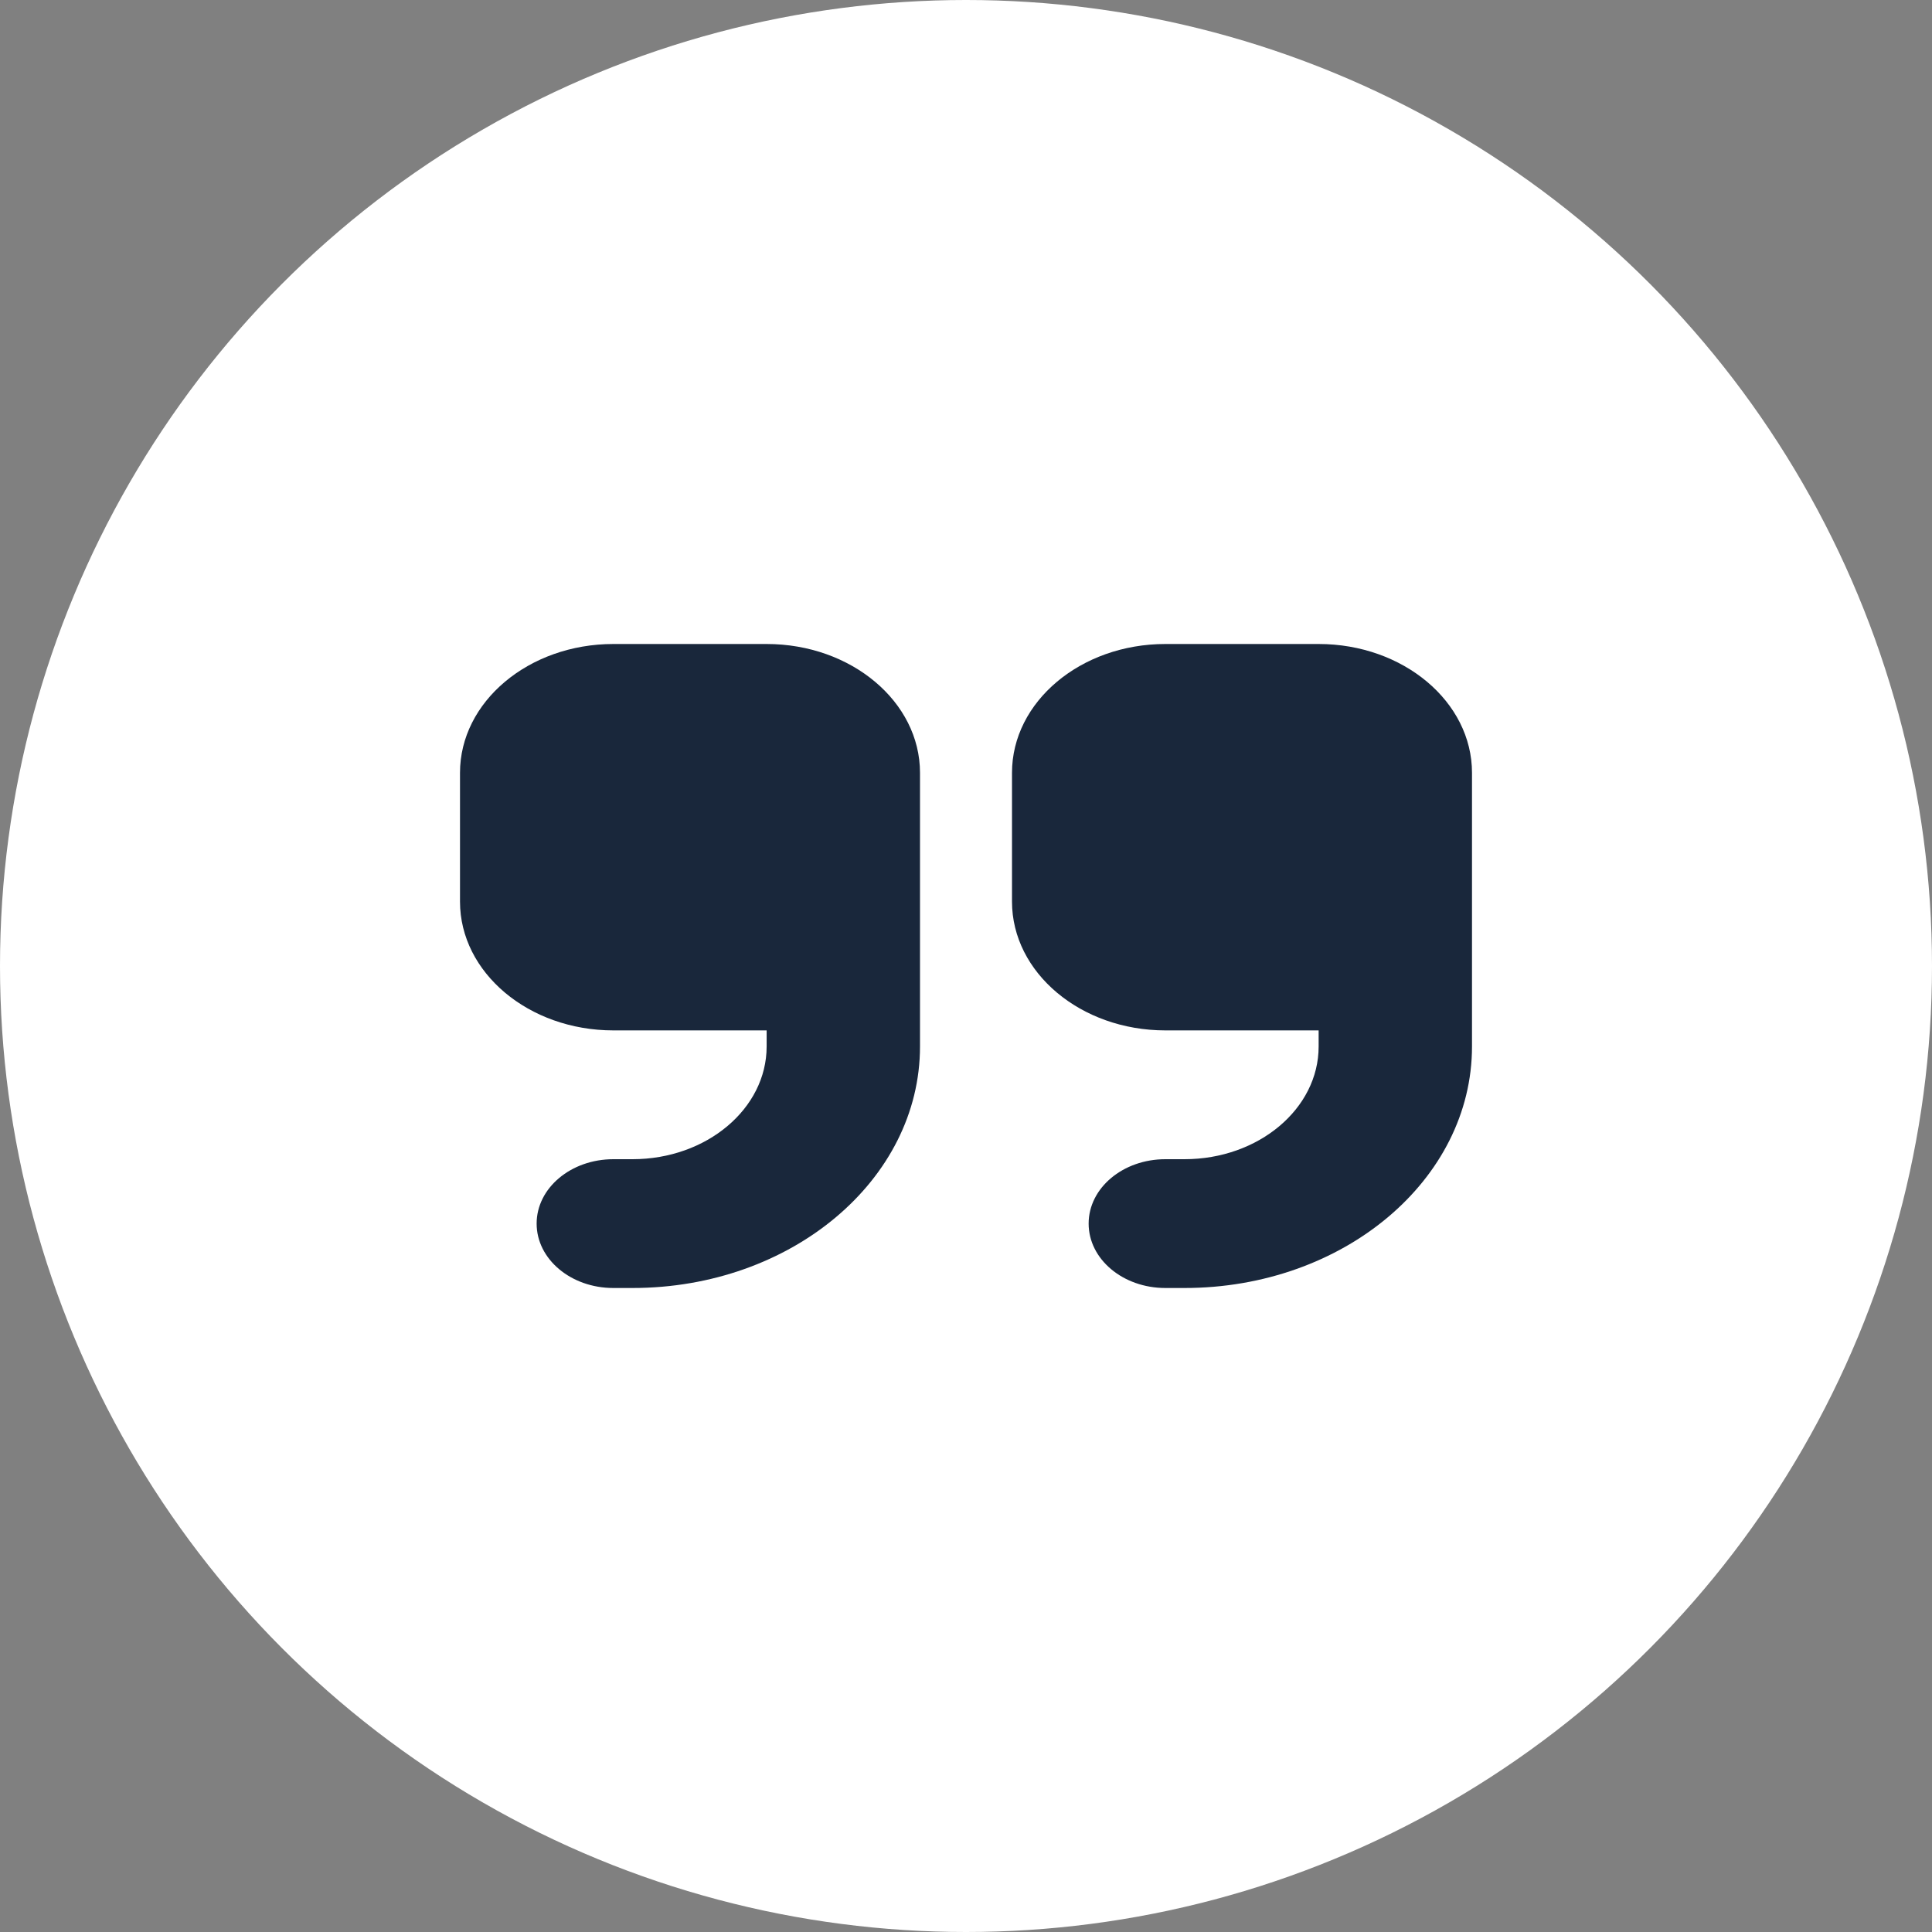 <svg width="21" height="21" viewBox="0 0 21 21" fill="none" xmlns="http://www.w3.org/2000/svg">
<rect x="0" y="0" width="21" height="21" fill="#808080" stroke="none"/>
<circle cx="10.5" cy="10.5" r="10.5" fill="white"/>
<path d="M10 11.375C10 12.825 8.602 14 6.875 14L6.667 14C6.206 14 5.833 13.687 5.833 13.3C5.833 12.913 6.206 12.6 6.667 12.6L6.875 12.6C7.68 12.6 8.333 12.051 8.333 11.375L8.333 11.2L6.667 11.2C5.747 11.2 5 10.572 5 9.8L5 8.4C5 7.628 5.747 7 6.667 7L8.333 7C9.253 7 10 7.628 10 8.4L10 11.375Z" fill="#19273B"/>
<path d="M16 11.375C16 12.825 14.602 14 12.875 14L12.667 14C12.206 14 11.833 13.687 11.833 13.3C11.833 12.913 12.206 12.6 12.667 12.6L12.875 12.6C13.68 12.6 14.333 12.051 14.333 11.375L14.333 11.2L12.667 11.2C11.747 11.2 11 10.572 11 9.8L11 8.4C11 7.628 11.747 7 12.667 7L14.333 7C15.253 7 16 7.628 16 8.4L16 11.375Z" fill="#19273B"/>
</svg>
